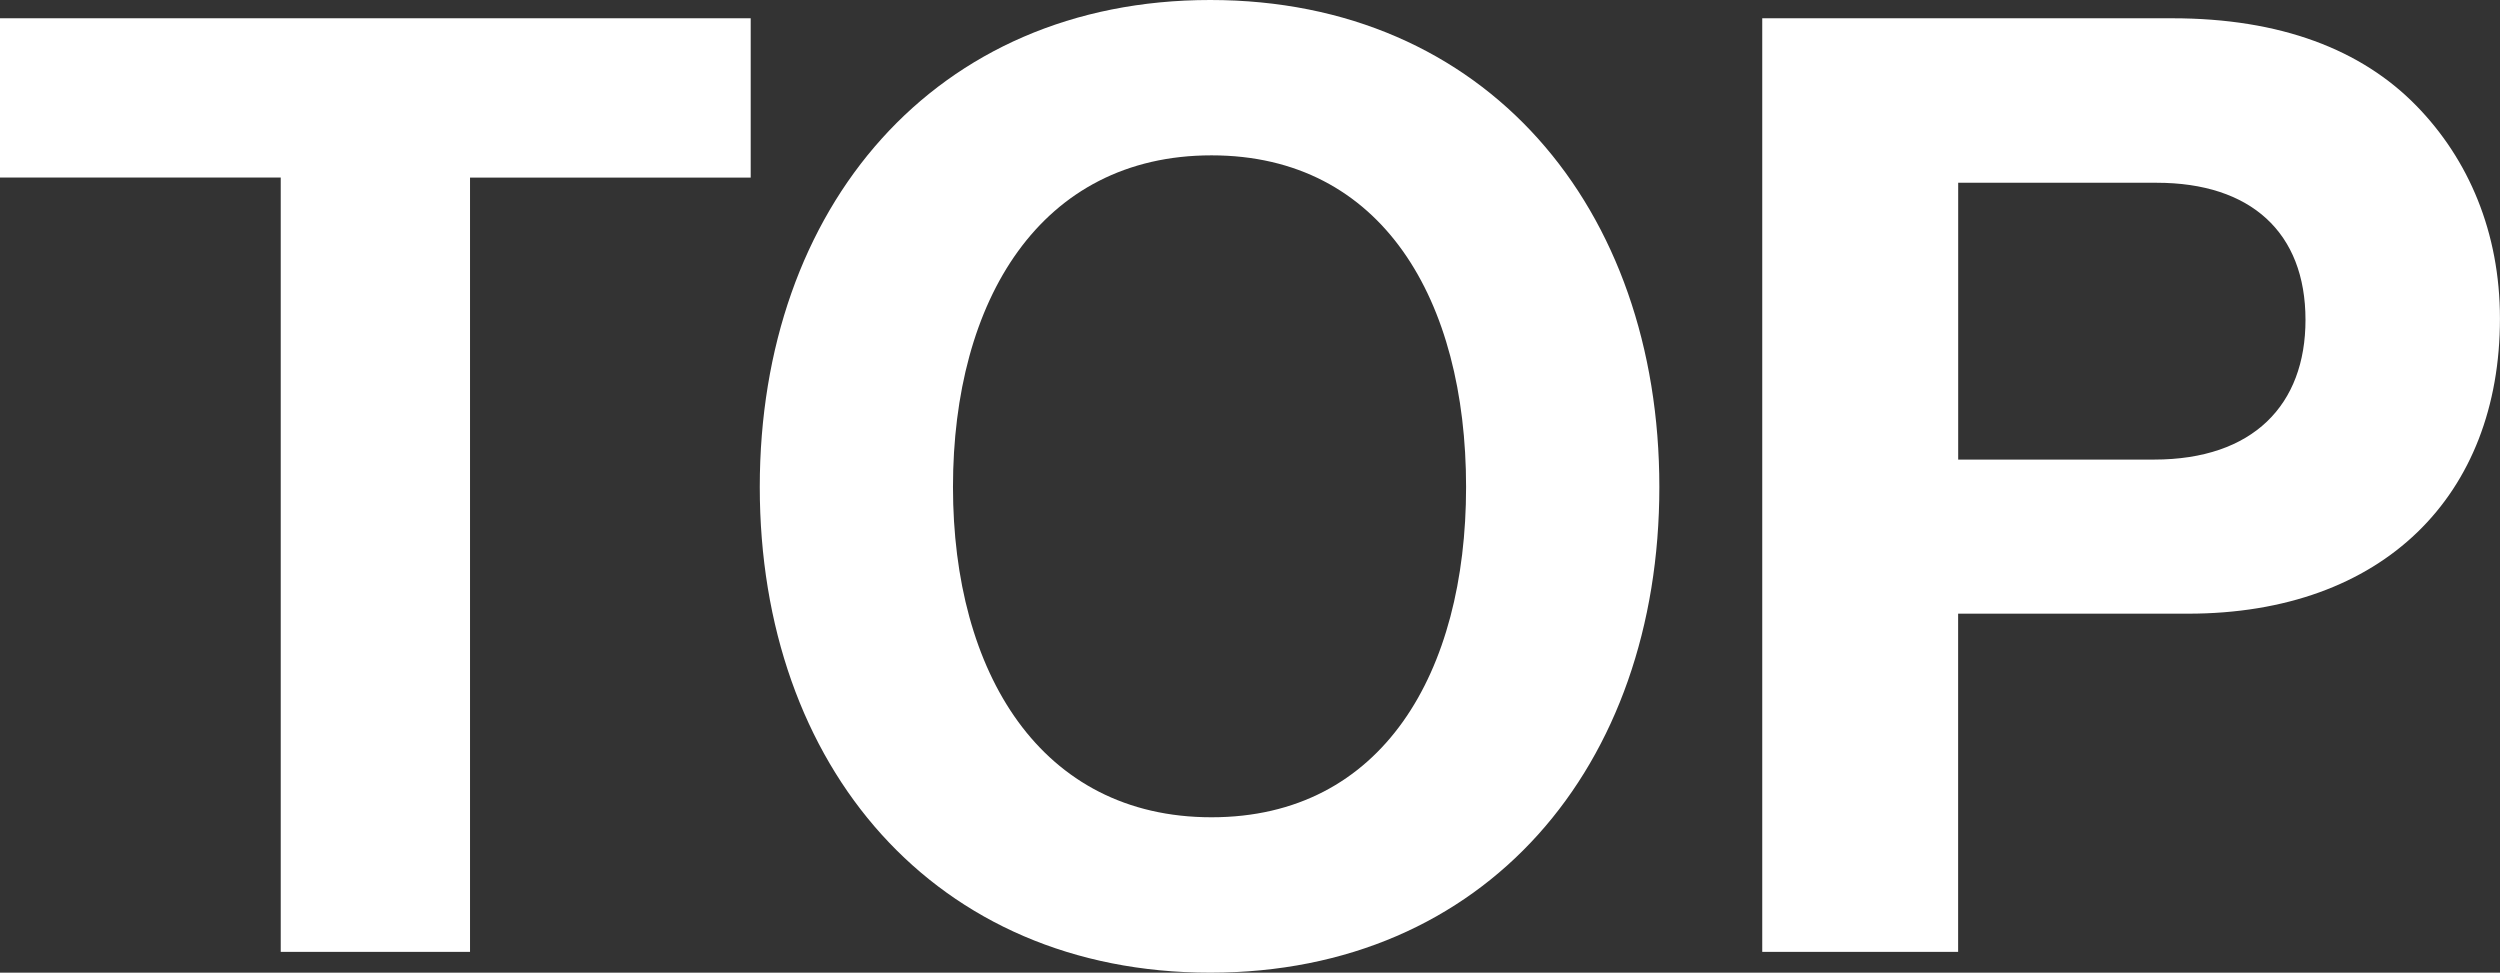 <?xml version="1.0" encoding="UTF-8"?><svg id="uuid-465c872c-4275-4f4c-a269-23dcd08a5e48" xmlns="http://www.w3.org/2000/svg" viewBox="0 0 42.131 16.392"><rect x="0" y="0" width="42.131" height="16.392" fill="#333333" stroke="none"/><defs><style>.uuid-0d0dd485-a3cb-470e-bd26-33c0f2a8b03f{fill:#fff;}</style></defs><g id="uuid-ca920d32-0f69-4cf6-bdb7-2714bc3be8a5"><path class="uuid-0d0dd485-a3cb-470e-bd26-33c0f2a8b03f" d="M0,.308h12.651v2.685h-4.73v13.048h-3.19V2.992H0V.308Z"/><path class="uuid-0d0dd485-a3cb-470e-bd26-33c0f2a8b03f" d="M12.804,8.207C12.804,3.498,15.752,0,20.395,0s7.569,3.498,7.569,8.207-2.927,8.185-7.569,8.185-7.591-3.476-7.591-8.185ZM24.707,8.207c0-3.146-1.408-5.589-4.29-5.589s-4.357,2.442-4.357,5.589c0,3.124,1.475,5.566,4.357,5.566s4.29-2.442,4.29-5.566Z"/><path class="uuid-0d0dd485-a3cb-470e-bd26-33c0f2a8b03f" d="M29.699.308h6.909c1.826,0,3.19.528,4.114,1.475.881.902,1.408,2.134,1.408,3.586,0,2.971-1.958,4.973-5.259,4.973h-3.872v5.699h-3.301V.308ZM33,7.745h3.301c1.672,0,2.552-.925,2.552-2.354,0-1.475-.924-2.311-2.508-2.311h-3.345v4.665Z"/></g></svg>